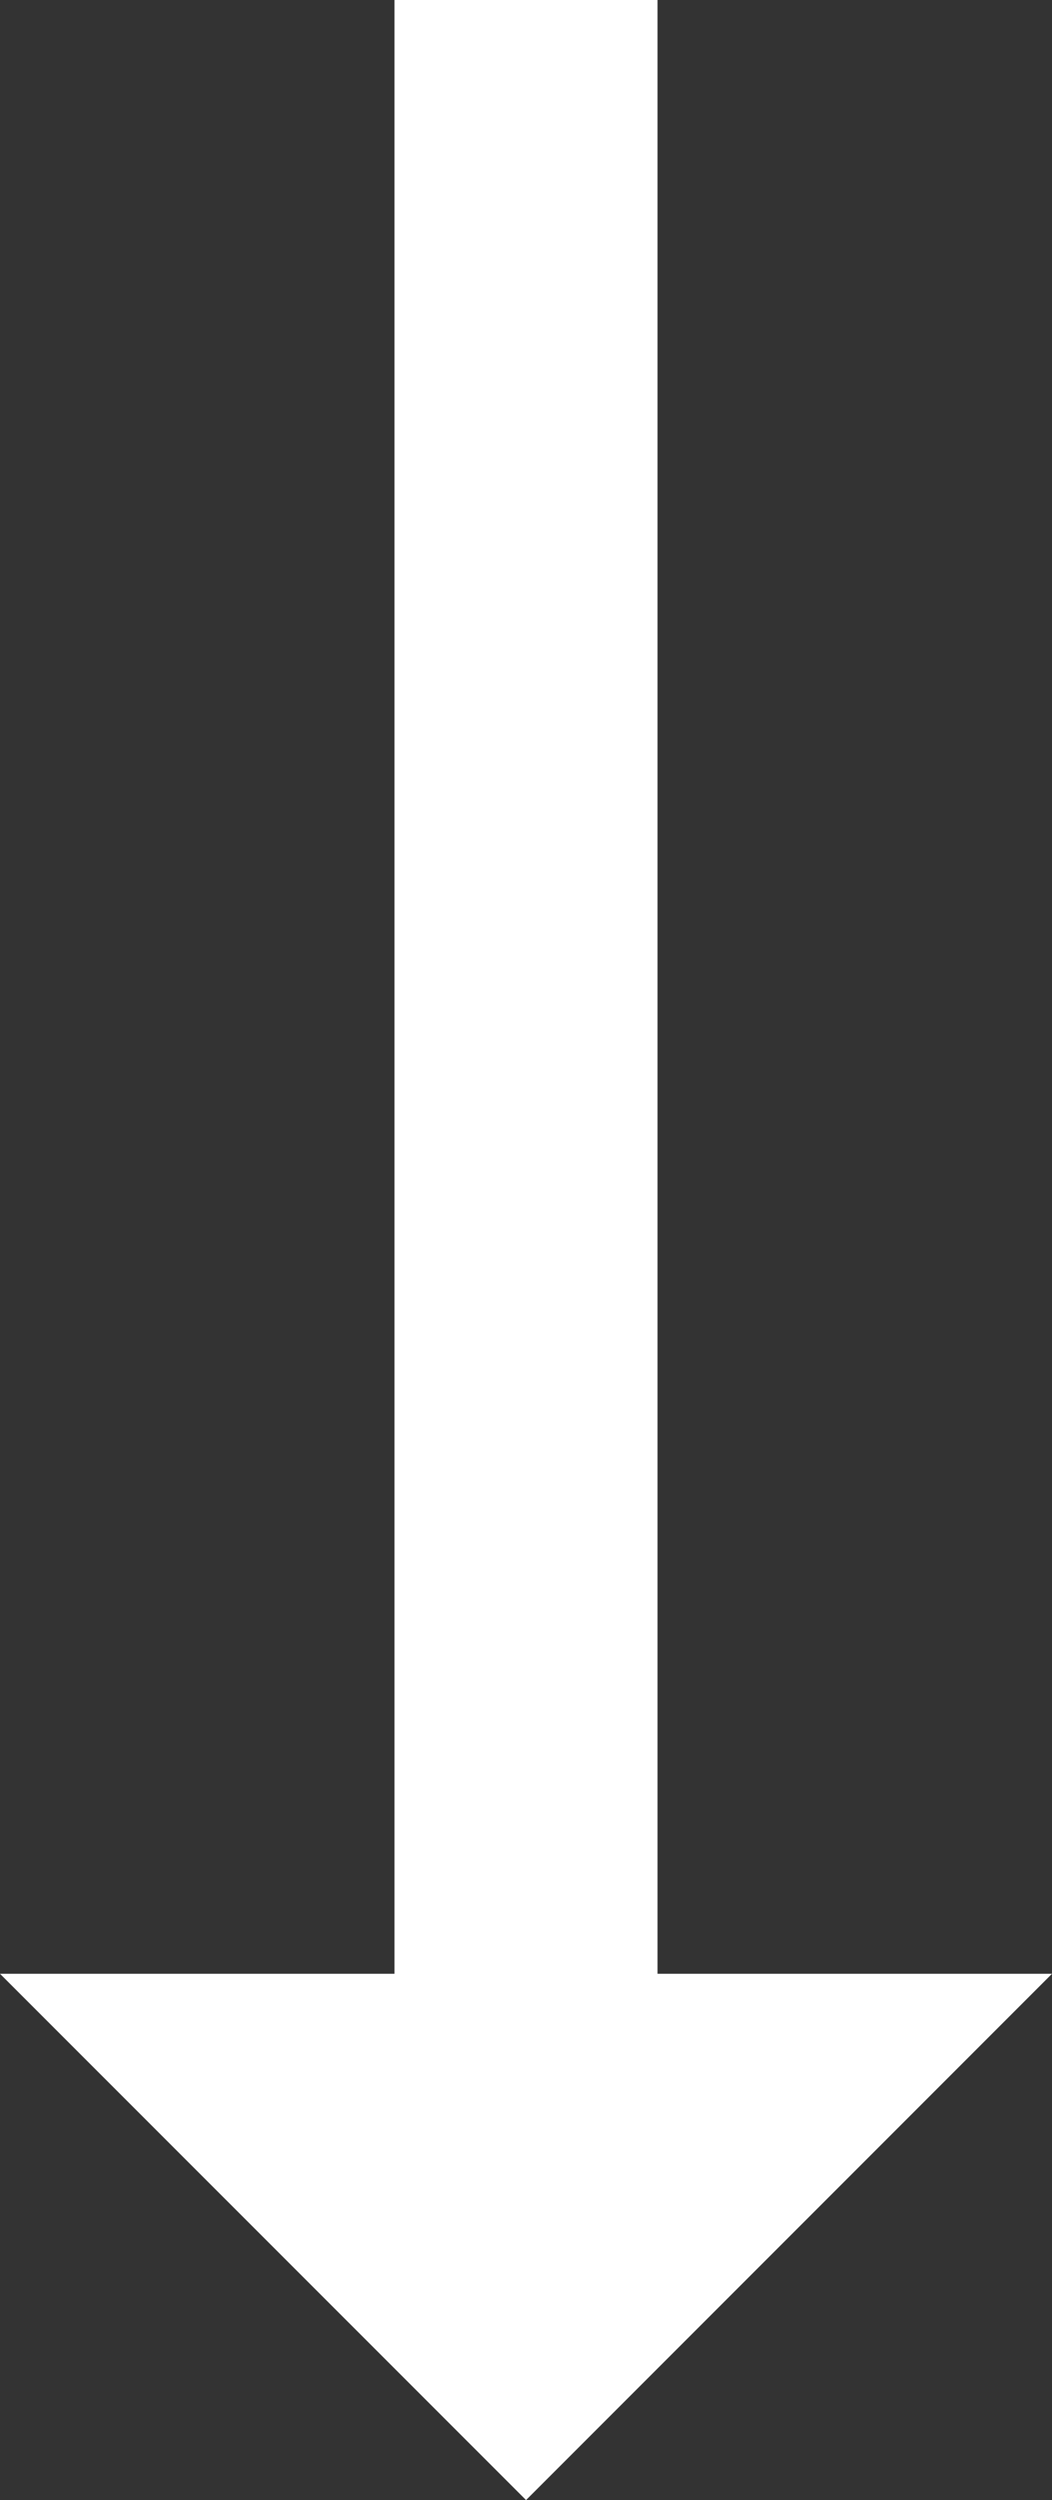 <svg xmlns="http://www.w3.org/2000/svg" width="8.827" height="20.963" viewBox="0 0 8.827 20.963">
  <rect x="0" y="0" width="8.827" height="20.963" fill="#333333" stroke="none"/>
  <path id="ic_trending_flat_24px" d="M23.963,12.413,19.55,8v3.31H3v2.207H19.55v3.31Z" transform="translate(16.827 -3) rotate(90)" fill="#fff"/>
</svg>
